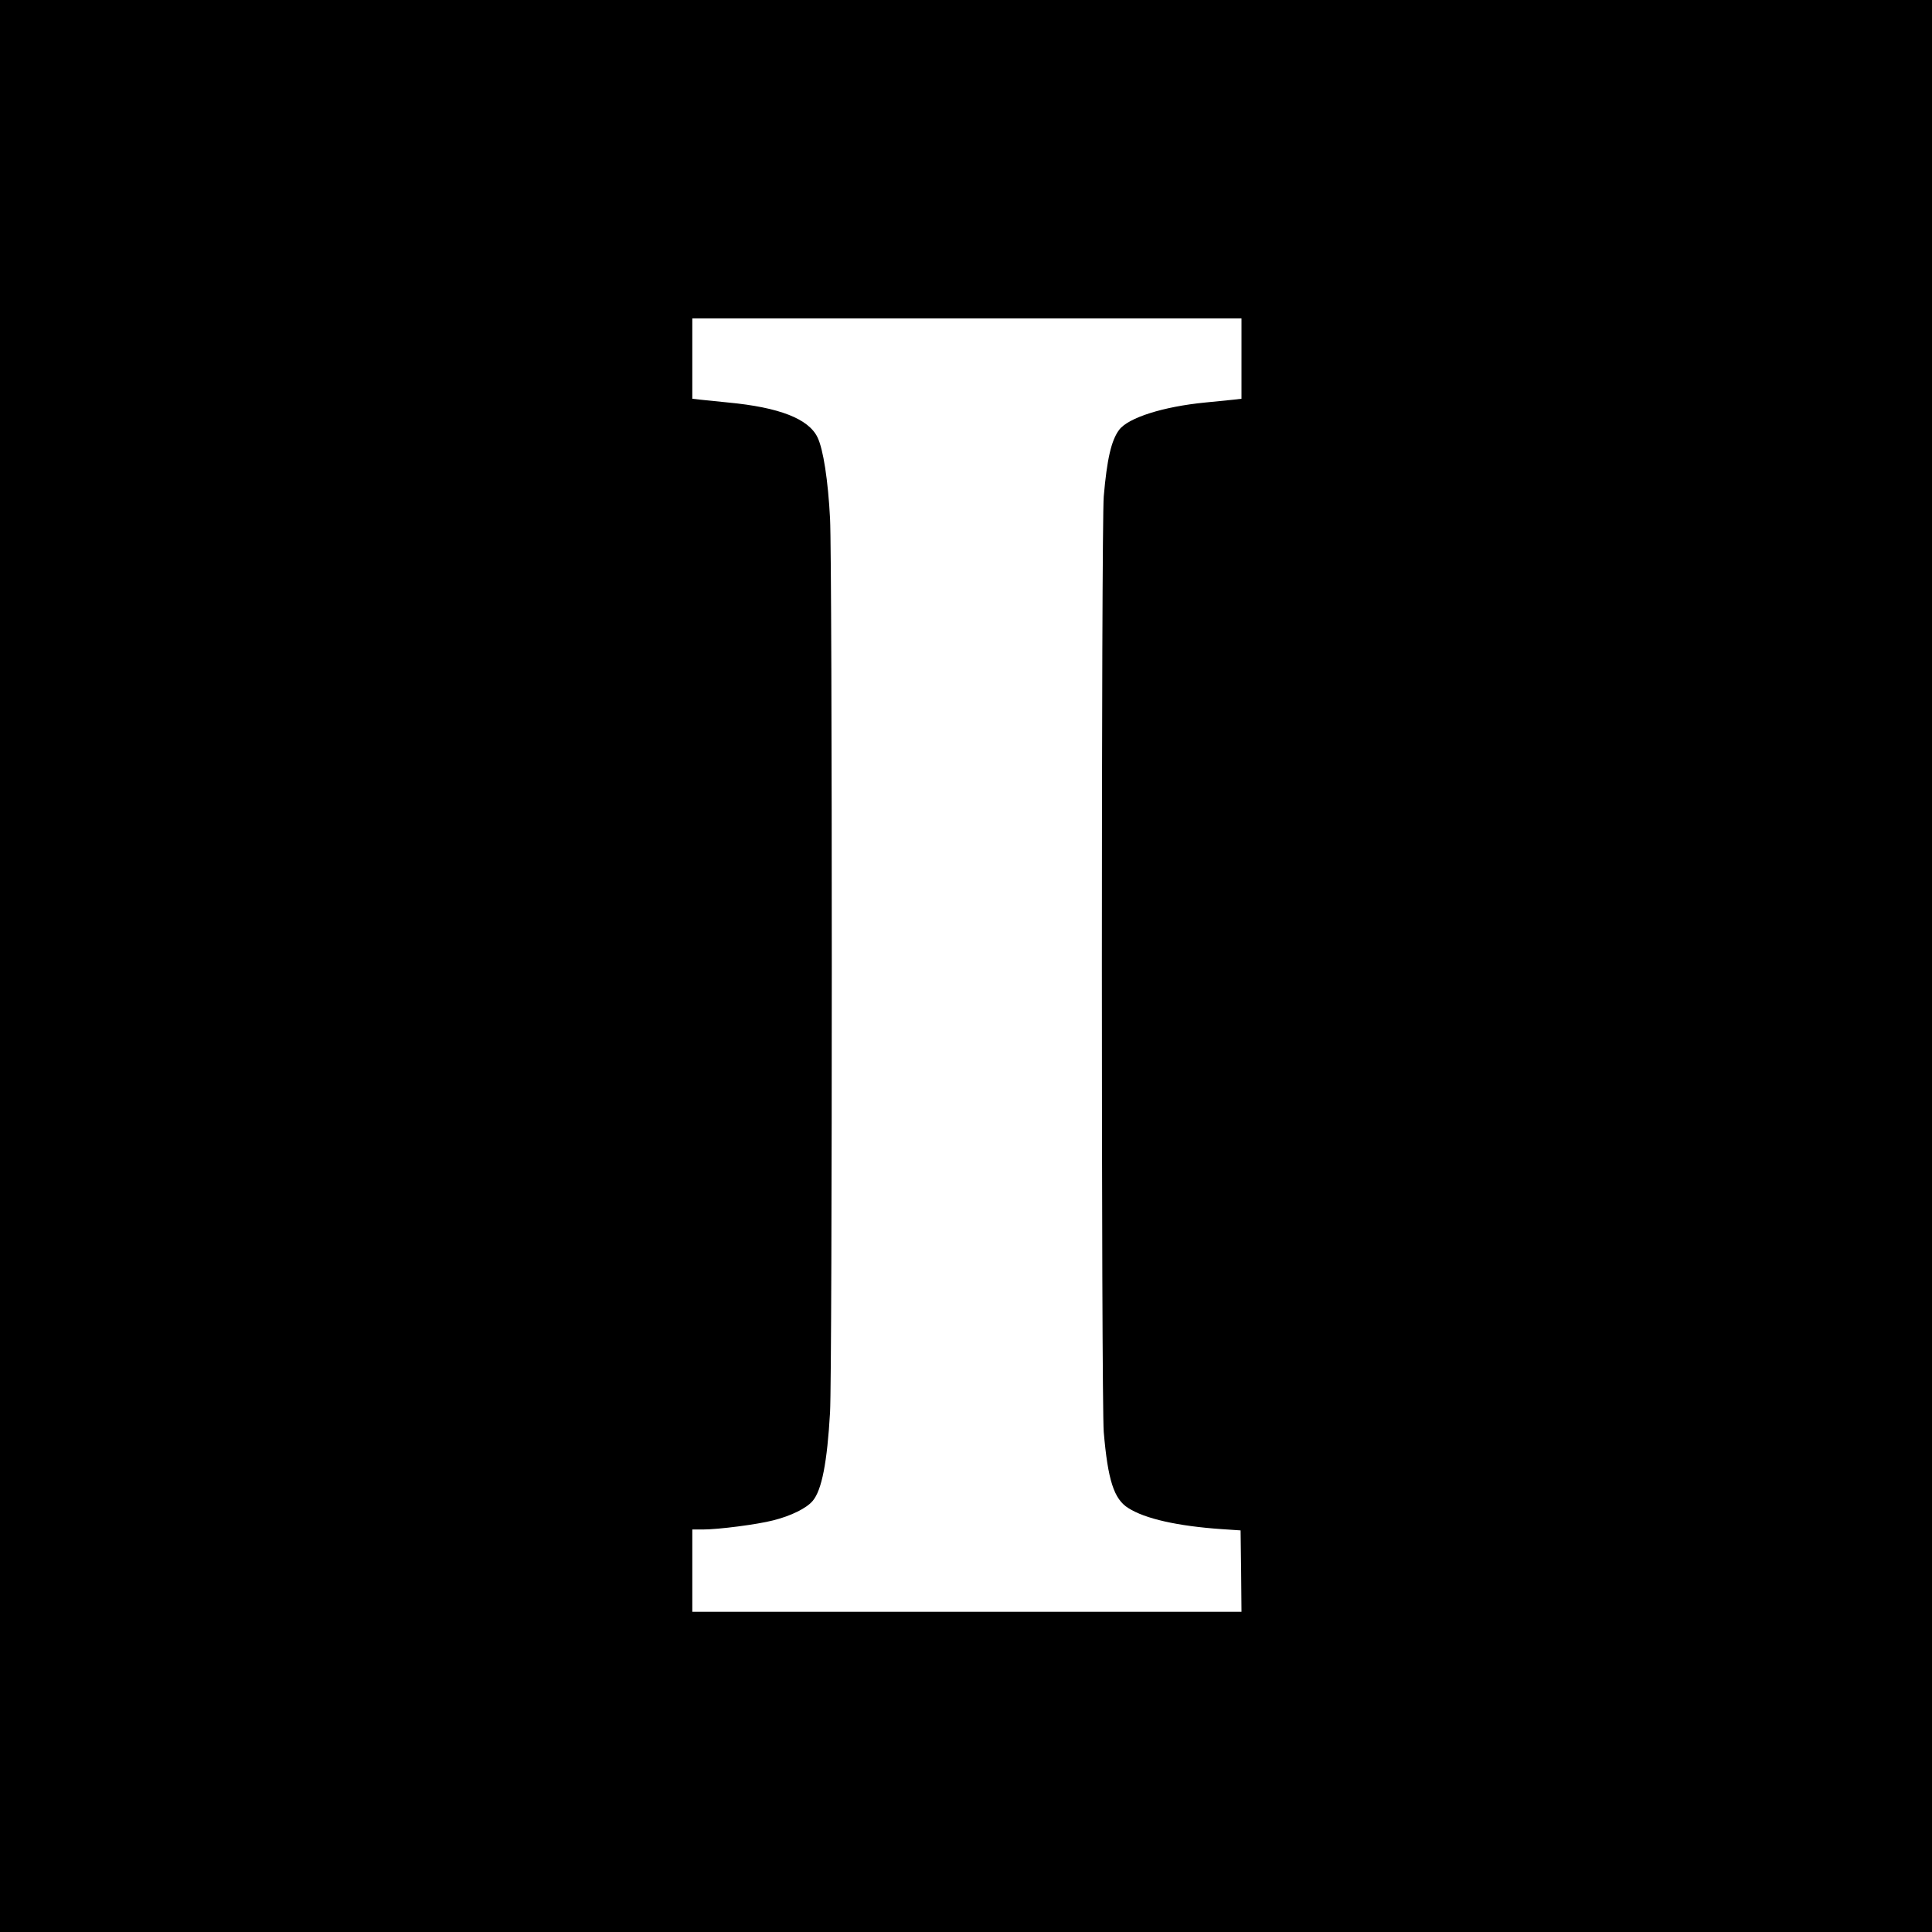 <?xml version="1.0" standalone="no"?>
<!DOCTYPE svg PUBLIC "-//W3C//DTD SVG 20010904//EN"
 "http://www.w3.org/TR/2001/REC-SVG-20010904/DTD/svg10.dtd">
<svg version="1.0" xmlns="http://www.w3.org/2000/svg"
 width="1080pt" height="1080pt" viewBox="0 0 1080 1080"
 preserveAspectRatio="xMidYMid meet">
<g transform="translate(0,1080) scale(0.1,-0.1)"
fill="#000000" stroke="none">
<path d="M0 5400 l0 -5400 5400 0 5400 0 0 5400 0 5400 -5400 0 -5400 0 0
-5400z m6940 3396 l0 -225 -42 -5 c-24 -2 -96 -10 -160 -16 -236 -23 -431 -85
-482 -153 -44 -59 -68 -164 -86 -372 -14 -164 -14 -5065 0 -5230 23 -269 57
-375 137 -425 94 -60 276 -101 523 -118 l105 -7 3 -227 2 -228 -1535 0 -1535
0 0 230 0 230 58 0 c88 0 305 28 394 51 100 25 187 68 221 109 51 60 81 216
97 495 13 239 13 4745 0 4996 -11 214 -38 388 -70 454 -50 104 -214 168 -500
195 -63 6 -134 14 -157 16 l-43 5 0 225 0 224 1535 0 1535 0 0 -224z"/>
</g>
</svg>
